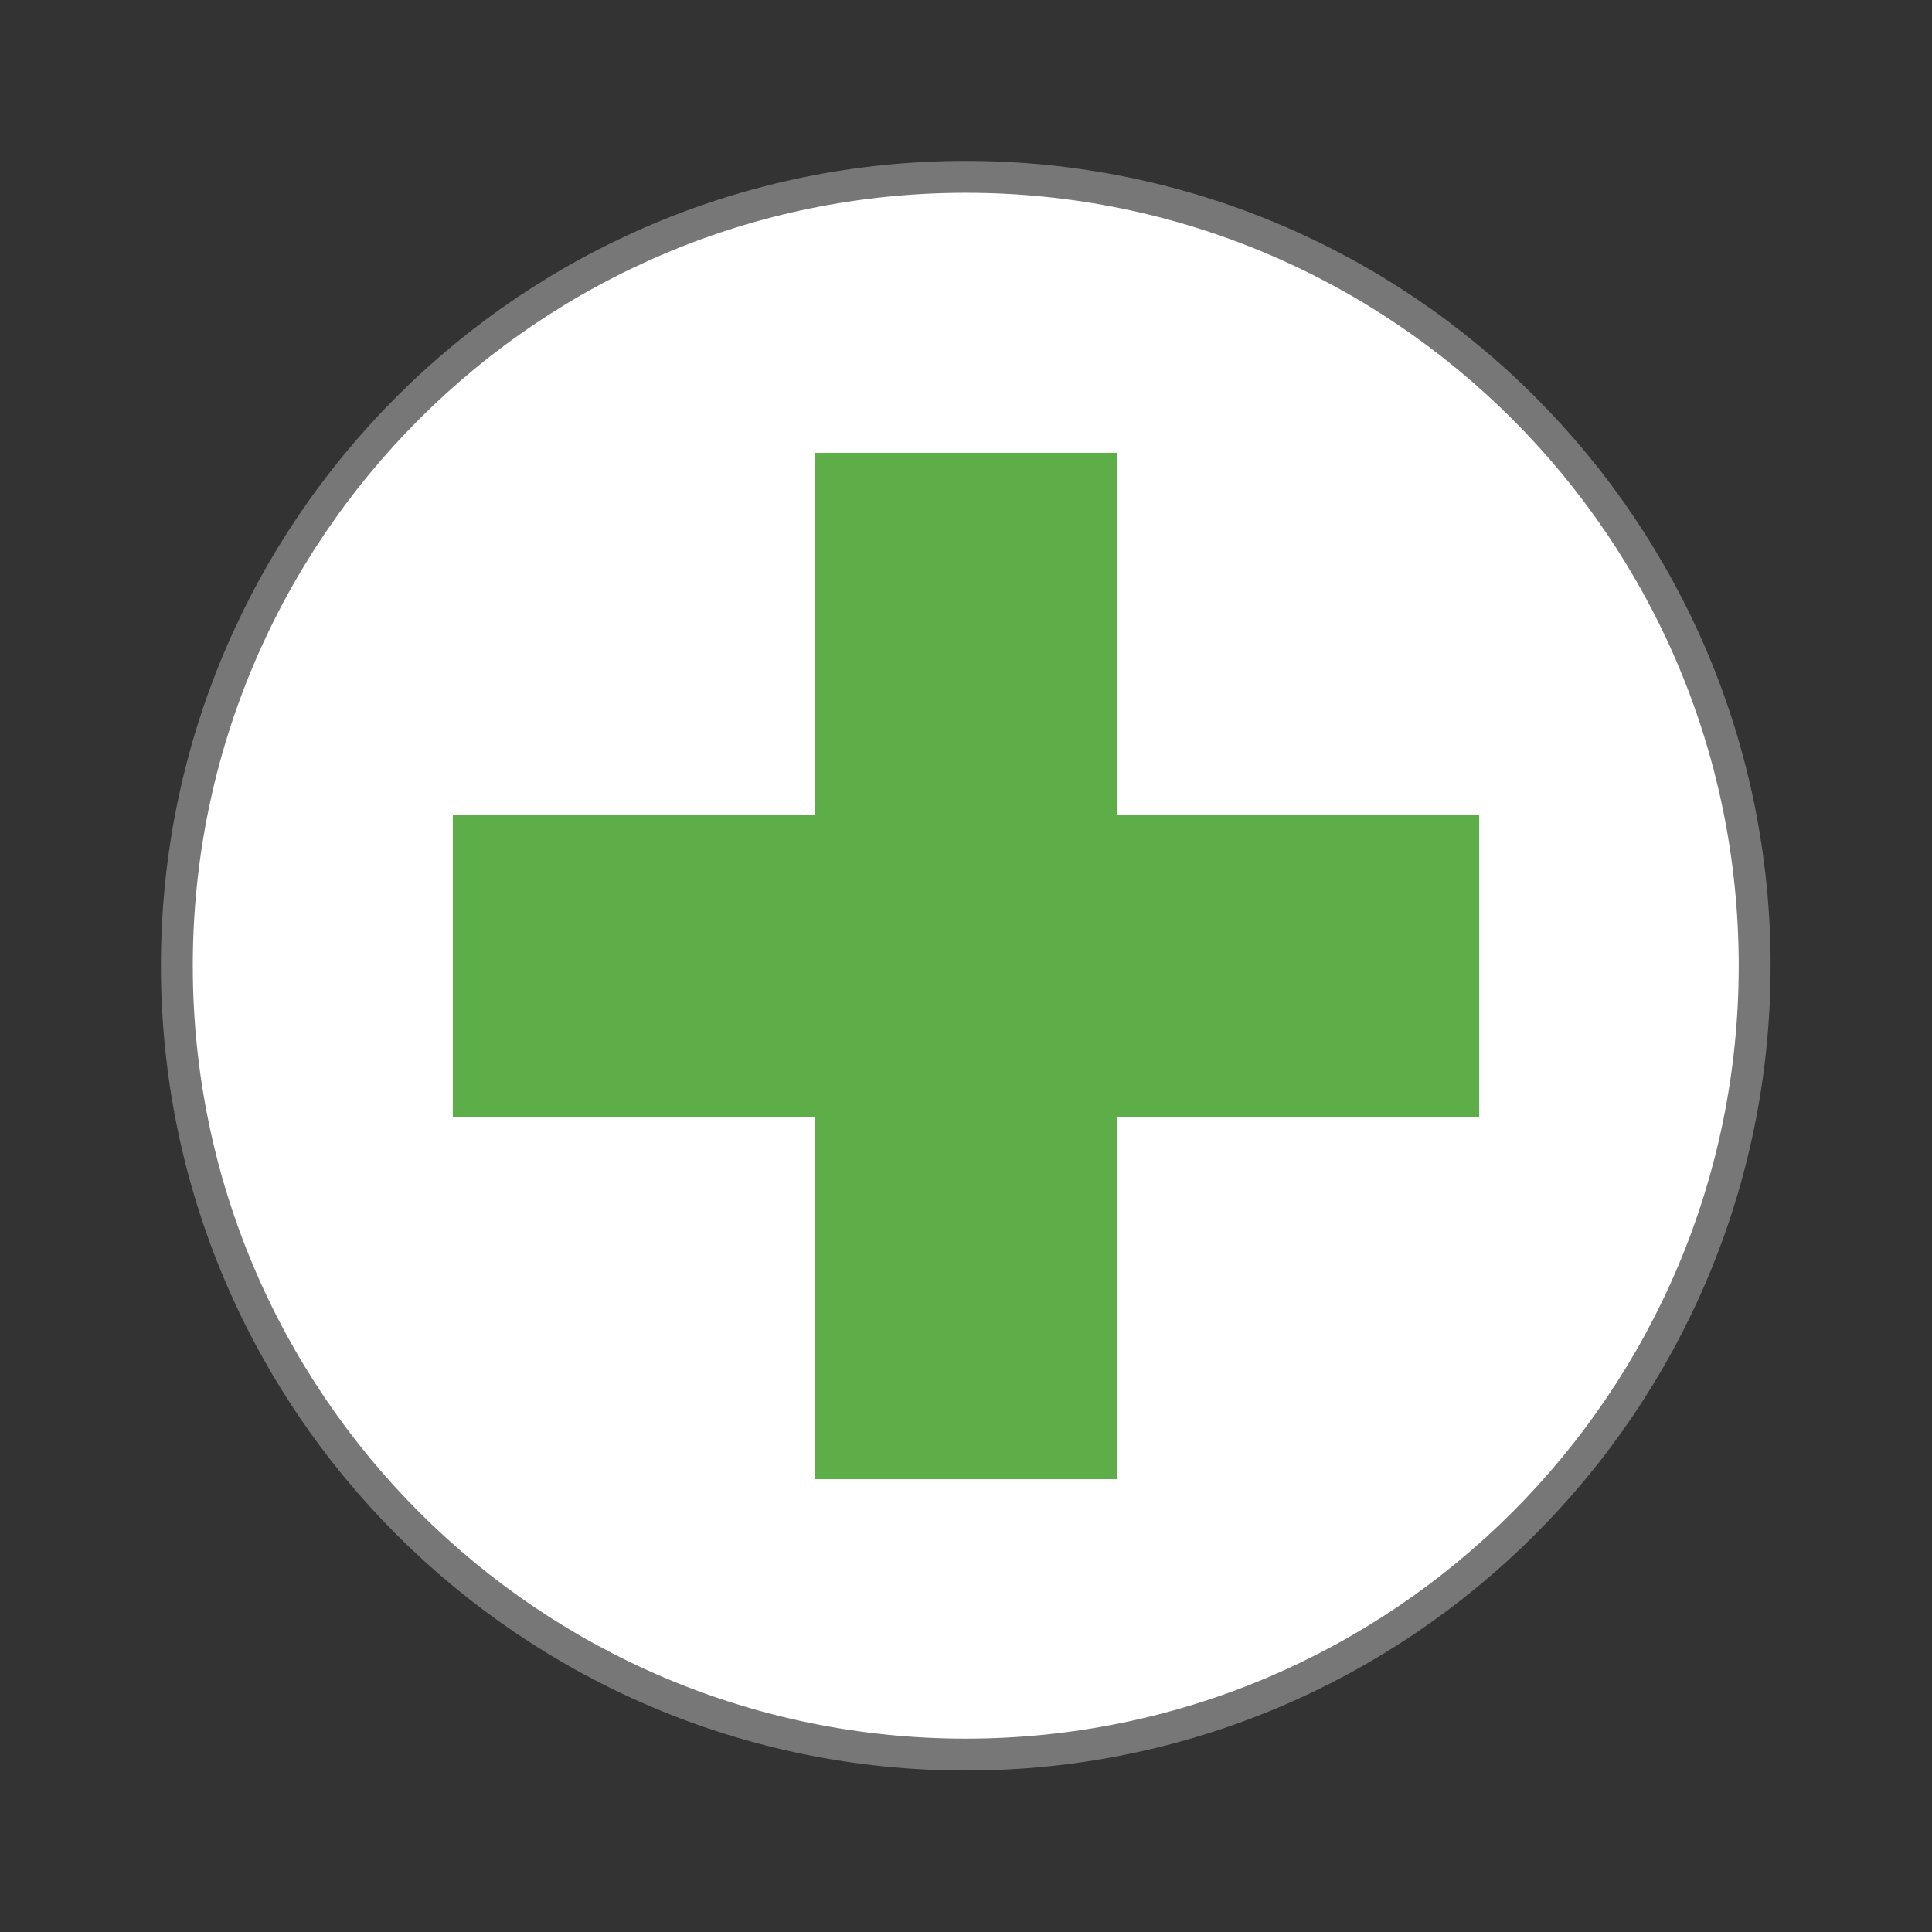 <svg xmlns="http://www.w3.org/2000/svg" viewBox="0 0 64 64">
 <rect x="0" y="0" width="64" height="64" fill="#333333" stroke="none"/>
 <path d="m 43.605 24 c -0.003 10.825 -8.78 19.603 -19.605 19.603 c -10.825 0 -19.603 -8.777 -19.605 -19.603 c 0 -10.828 8.777 -19.605 19.605 -19.605 c 10.828 0 19.605 8.777 19.605 19.605 Z" transform="scale(1.333)" style="fill:#fff;stroke:#777;stroke-width:0.792"/>
 <path d="m 27 15 0 12 -12 0 0 10 12 0 0 12 10 0 0 -12 12 0 0 -10 -12 0 0 -12 z" style="fill:#53a93e;fill-opacity:0.941"/>
</svg>
